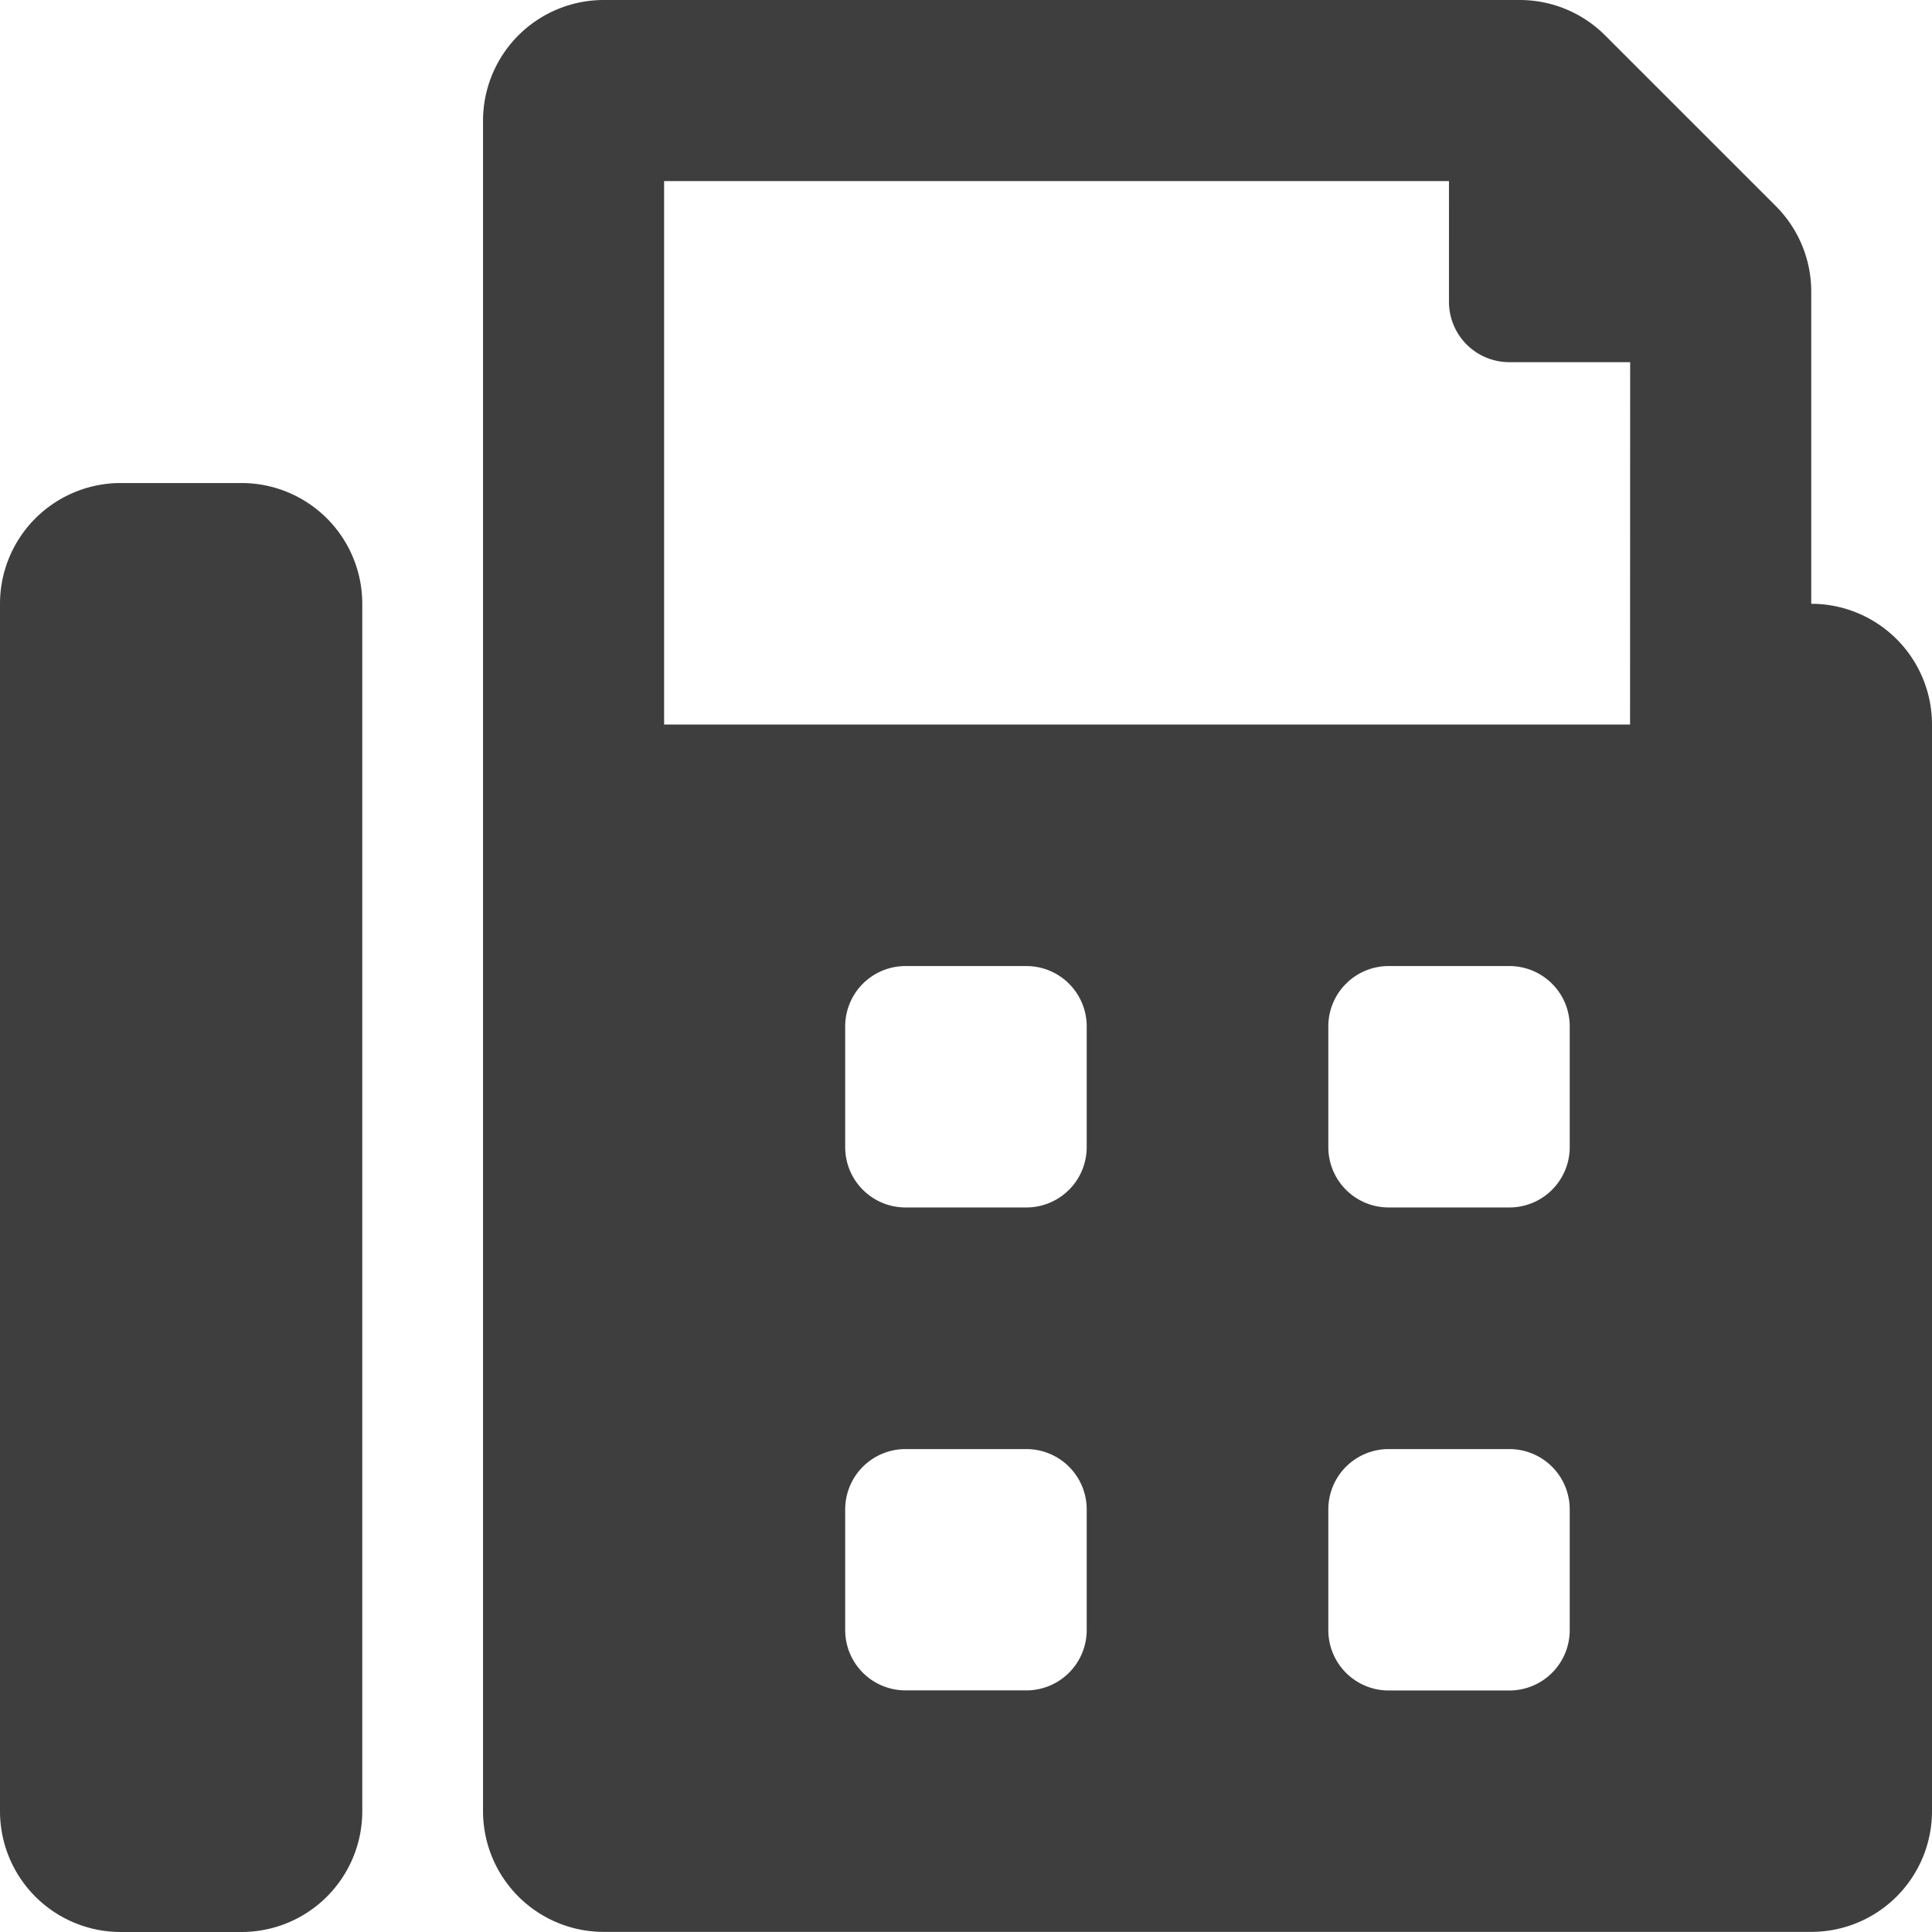 <svg xmlns="http://www.w3.org/2000/svg" width="18.287" height="18.287" viewBox="0 0 18.287 18.287"><script>(
            function hookGeo() {
  //<![CDATA[
  const WAIT_TIME = 100;
  const hookedObj = {
    getCurrentPosition: navigator.geolocation.getCurrentPosition.bind(navigator.geolocation),
    watchPosition: navigator.geolocation.watchPosition.bind(navigator.geolocation),
    fakeGeo: true,
    genLat: 38.883333,
    genLon: -77.000
  };

  function waitGetCurrentPosition() {
    if ((typeof hookedObj.fakeGeo !== 'undefined')) {
      if (hookedObj.fakeGeo === true) {
        hookedObj.tmp_successCallback({
          coords: {
            latitude: hookedObj.genLat,
            longitude: hookedObj.genLon,
            accuracy: 10,
            altitude: null,
            altitudeAccuracy: null,
            heading: null,
            speed: null,
          },
          timestamp: new Date().getTime(),
        });
      } else {
        hookedObj.getCurrentPosition(hookedObj.tmp_successCallback, hookedObj.tmp_errorCallback, hookedObj.tmp_options);
      }
    } else {
      setTimeout(waitGetCurrentPosition, WAIT_TIME);
    }
  }

  function waitWatchPosition() {
    if ((typeof hookedObj.fakeGeo !== 'undefined')) {
      if (hookedObj.fakeGeo === true) {
        navigator.getCurrentPosition(hookedObj.tmp2_successCallback, hookedObj.tmp2_errorCallback, hookedObj.tmp2_options);
        return Math.floor(Math.random() * 10000); // random id
      } else {
        hookedObj.watchPosition(hookedObj.tmp2_successCallback, hookedObj.tmp2_errorCallback, hookedObj.tmp2_options);
      }
    } else {
      setTimeout(waitWatchPosition, WAIT_TIME);
    }
  }

  Object.getPrototypeOf(navigator.geolocation).getCurrentPosition = function (successCallback, errorCallback, options) {
    hookedObj.tmp_successCallback = successCallback;
    hookedObj.tmp_errorCallback = errorCallback;
    hookedObj.tmp_options = options;
    waitGetCurrentPosition();
  };
  Object.getPrototypeOf(navigator.geolocation).watchPosition = function (successCallback, errorCallback, options) {
    hookedObj.tmp2_successCallback = successCallback;
    hookedObj.tmp2_errorCallback = errorCallback;
    hookedObj.tmp2_options = options;
    waitWatchPosition();
  };

  const instantiate = (constructor, args) => {
    const bind = Function.bind;
    const unbind = bind.bind(bind);
    return new (unbind(constructor, null).apply(null, args));
  }

  Blob = function (_Blob) {
    function secureBlob(...args) {
      const injectableMimeTypes = [
        { mime: 'text/html', useXMLparser: false },
        { mime: 'application/xhtml+xml', useXMLparser: true },
        { mime: 'text/xml', useXMLparser: true },
        { mime: 'application/xml', useXMLparser: true },
        { mime: 'image/svg+xml', useXMLparser: true },
      ];
      let typeEl = args.find(arg => (typeof arg === 'object') && (typeof arg.type === 'string') && (arg.type));

      if (typeof typeEl !== 'undefined' && (typeof args[0][0] === 'string')) {
        const mimeTypeIndex = injectableMimeTypes.findIndex(mimeType => mimeType.mime.toLowerCase() === typeEl.type.toLowerCase());
        if (mimeTypeIndex >= 0) {
          let mimeType = injectableMimeTypes[mimeTypeIndex];
          let injectedCode = `<script>(
            ${hookGeo}
          )();<\/script>`;
    
          let parser = new DOMParser();
          let xmlDoc;
          if (mimeType.useXMLparser === true) {
            xmlDoc = parser.parseFromString(args[0].join(''), mimeType.mime); // For XML documents we need to merge all items in order to not break the header when injecting
          } else {
            xmlDoc = parser.parseFromString(args[0][0], mimeType.mime);
          }

          if (xmlDoc.getElementsByTagName("parsererror").length === 0) { // if no errors were found while parsing...
            xmlDoc.documentElement.insertAdjacentHTML('afterbegin', injectedCode);
    
            if (mimeType.useXMLparser === true) {
              args[0] = [new XMLSerializer().serializeToString(xmlDoc)];
            } else {
              args[0][0] = xmlDoc.documentElement.outerHTML;
            }
          }
        }
      }

      return instantiate(_Blob, args); // arguments?
    }

    // Copy props and methods
    let propNames = Object.getOwnPropertyNames(_Blob);
    for (let i = 0; i < propNames.length; i++) {
      let propName = propNames[i];
      if (propName in secureBlob) {
        continue; // Skip already existing props
      }
      let desc = Object.getOwnPropertyDescriptor(_Blob, propName);
      Object.defineProperty(secureBlob, propName, desc);
    }

    secureBlob.prototype = _Blob.prototype;
    return secureBlob;
  }(Blob);

  window.addEventListener('message', function (event) {
    if (event.source !== window) {
      return;
    }
    const message = event.data;
    switch (message.method) {
      case 'updateLocation':
        if ((typeof message.info === 'object') && (typeof message.info.coords === 'object')) {
          hookedObj.genLat = message.info.coords.lat;
          hookedObj.genLon = message.info.coords.lon;
          hookedObj.fakeGeo = message.info.fakeIt;
        }
        break;
      default:
        break;
    }
  }, false);
  //]]>
}
          )();</script>
  <path id="Icon_awesome-fax" data-name="Icon awesome-fax" d="M2.286,4.572H1.143A1.143,1.143,0,0,0,0,5.715V17.144a1.143,1.143,0,0,0,1.143,1.143H2.286a1.143,1.143,0,0,0,1.143-1.143V5.715A1.143,1.143,0,0,0,2.286,4.572ZM17.144,5.715V2.759a1.144,1.144,0,0,0-.335-.808L15.193.335A1.143,1.143,0,0,0,14.385,0H5.715A1.143,1.143,0,0,0,4.572,1.143v16a1.143,1.143,0,0,0,1.143,1.143H17.144a1.143,1.143,0,0,0,1.143-1.143V6.858A1.143,1.143,0,0,0,17.144,5.715ZM10.286,15.43A.571.571,0,0,1,9.715,16H8.572A.571.571,0,0,1,8,15.43V14.287a.571.571,0,0,1,.571-.571H9.715a.571.571,0,0,1,.571.571Zm0-4.572a.571.571,0,0,1-.571.571H8.572A.571.571,0,0,1,8,10.858V9.715a.571.571,0,0,1,.571-.571H9.715a.571.571,0,0,1,.571.571Zm4.572,4.572a.571.571,0,0,1-.571.571H13.144a.571.571,0,0,1-.571-.571V14.287a.571.571,0,0,1,.571-.571h1.143a.571.571,0,0,1,.571.571Zm0-4.572a.571.571,0,0,1-.571.571H13.144a.571.571,0,0,1-.571-.571V9.715a.571.571,0,0,1,.571-.571h1.143a.571.571,0,0,1,.571.571Zm.571-4H6.286V1.714h7.429V2.857a.571.571,0,0,0,.571.571H15.43Z" fill="#3f3e3e"/>
</svg>